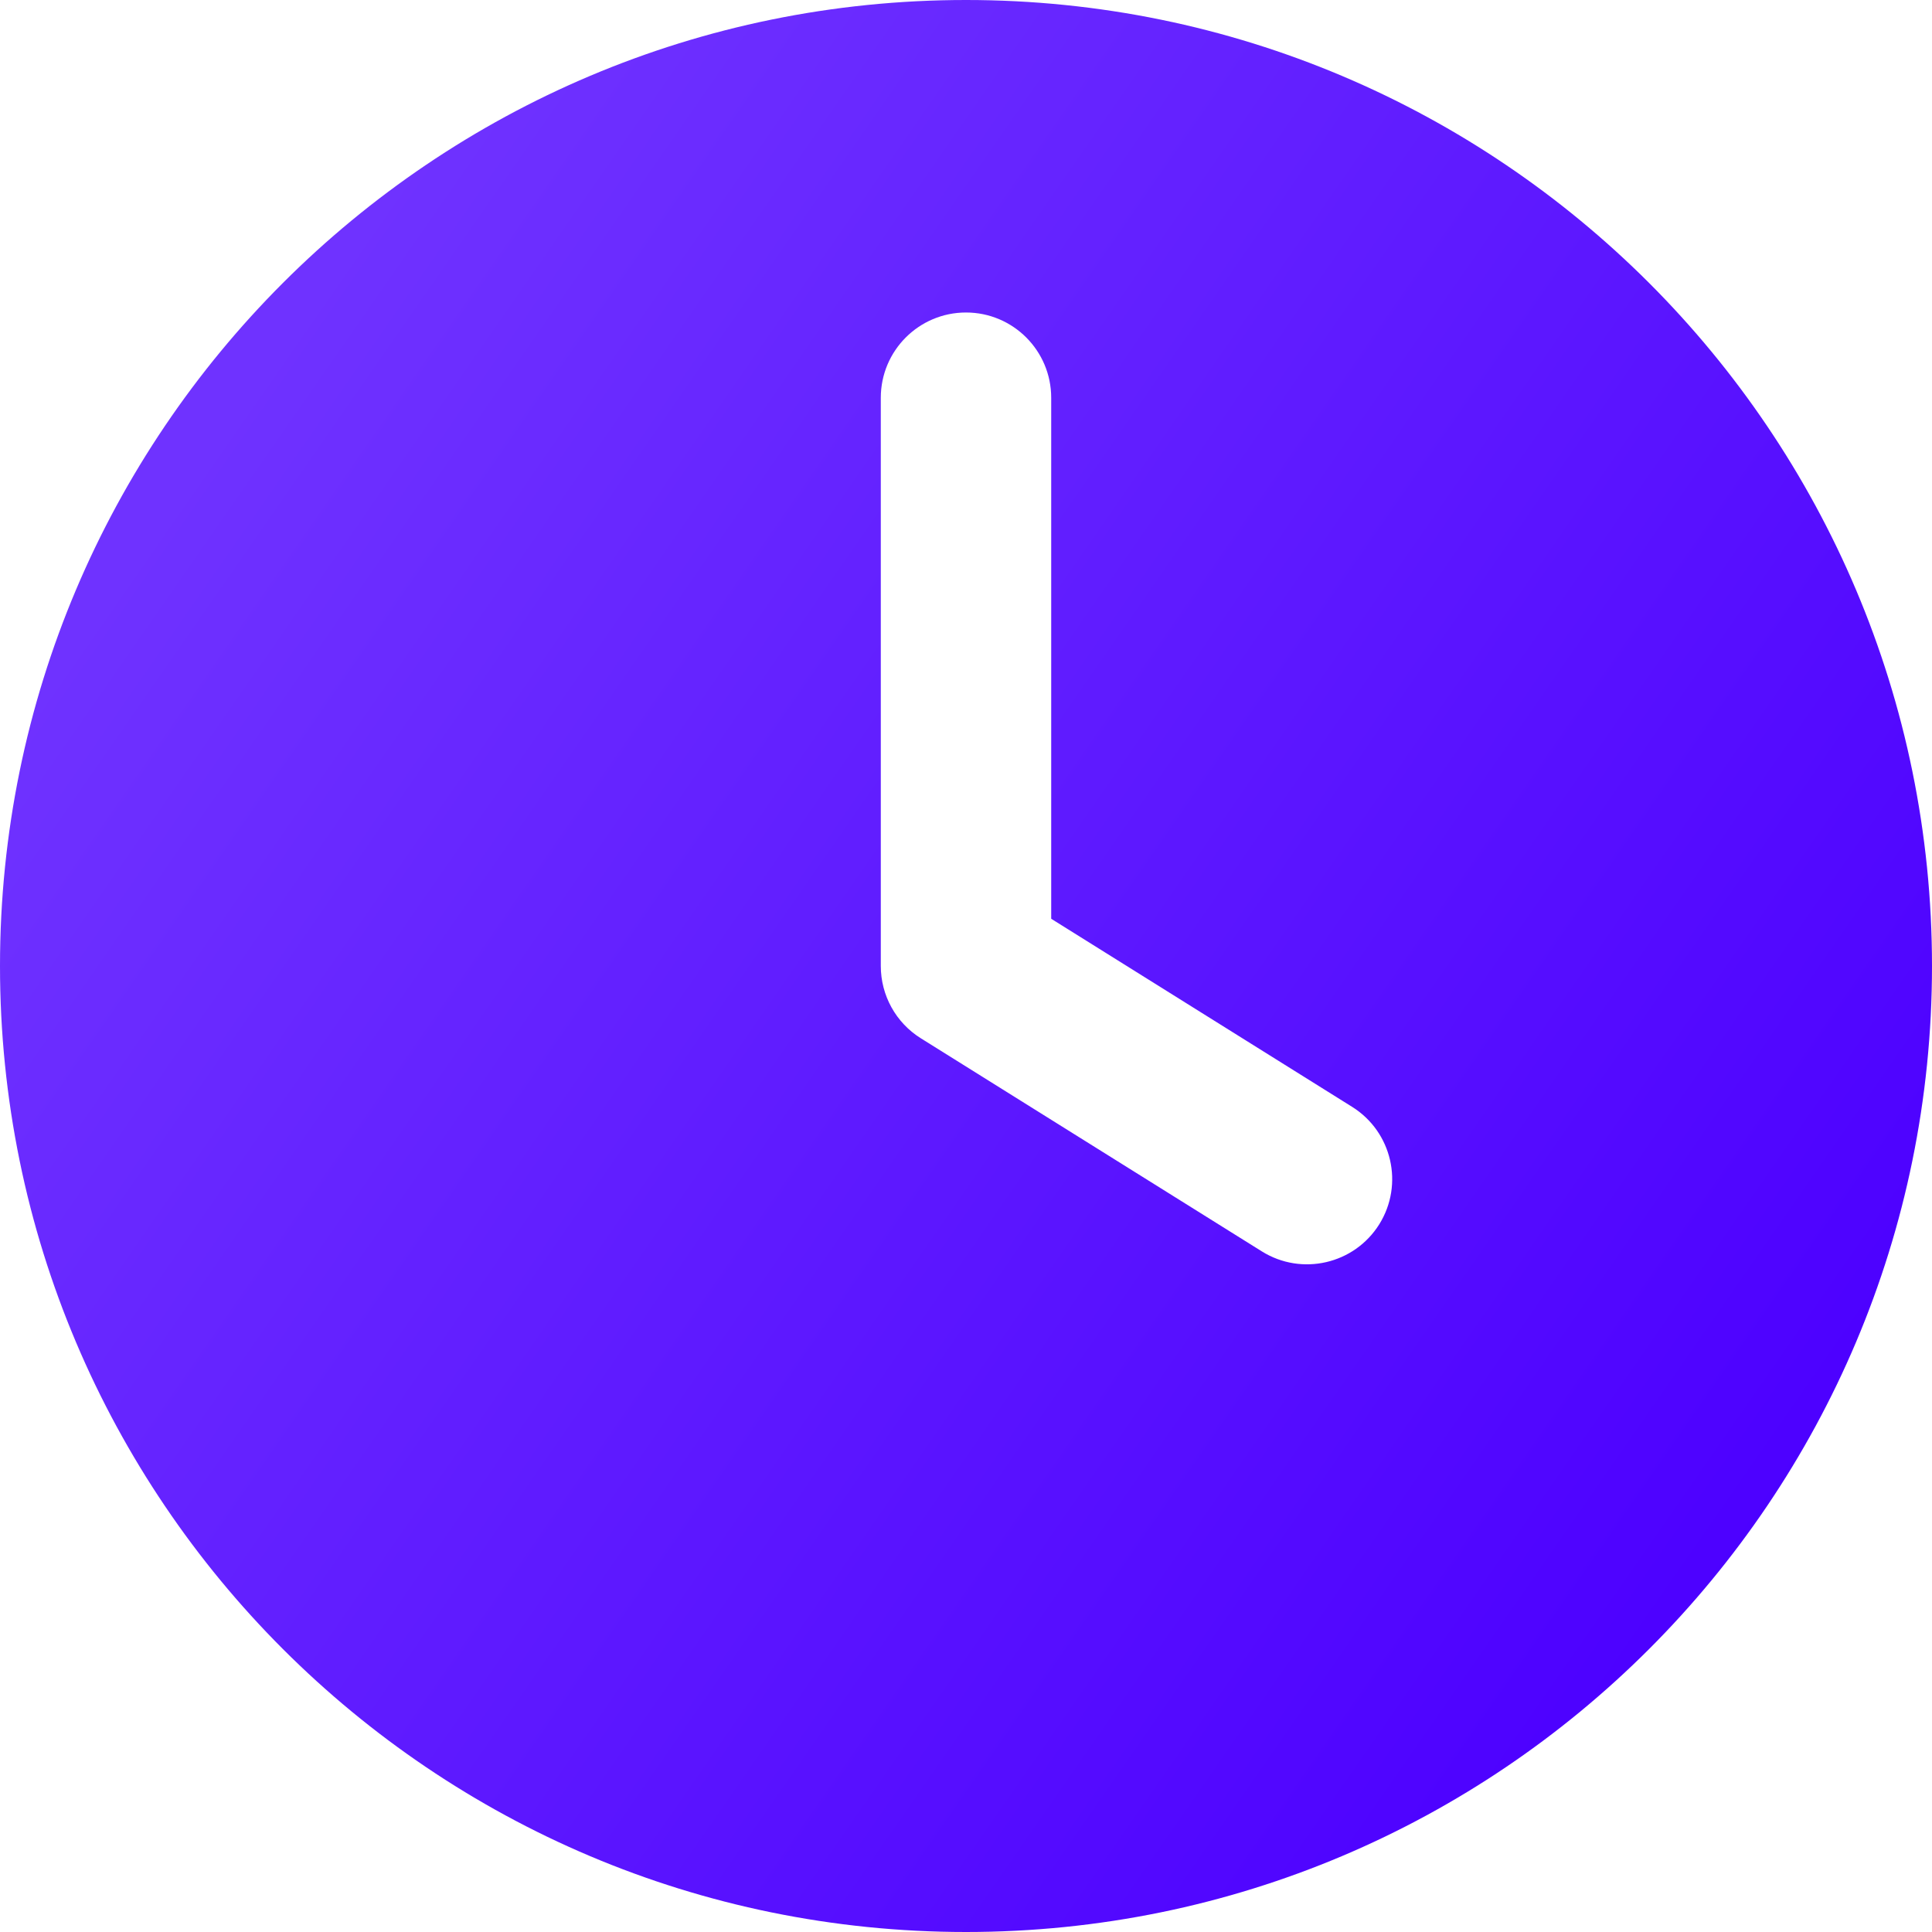 <?xml version="1.0" encoding="UTF-8"?> <svg xmlns="http://www.w3.org/2000/svg" width="20" height="20" viewBox="0 0 20 20" fill="none"><path fill-rule="evenodd" clip-rule="evenodd" d="M0 10C0 4.477 4.477 0 10 0C15.523 0 20 4.477 20 10C20 15.523 15.523 20 10 20C4.477 20 0 15.523 0 10ZM10.882 4.118C10.882 3.63 10.487 3.235 10 3.235C9.513 3.235 9.118 3.63 9.118 4.118V10C9.118 10.304 9.274 10.587 9.532 10.748L13.062 12.954C13.475 13.212 14.019 13.087 14.278 12.674C14.536 12.26 14.41 11.716 13.997 11.458L10.882 9.511V4.118Z" fill="url(#paint0_linear_39_1437)"></path><defs><linearGradient id="paint0_linear_39_1437" x1="14.528" y1="21.379" x2="-1.699" y2="10.098" gradientUnits="userSpaceOnUse"><stop stop-color="#4C00FF"></stop><stop offset="1" stop-color="#6F32FF"></stop></linearGradient></defs></svg> 